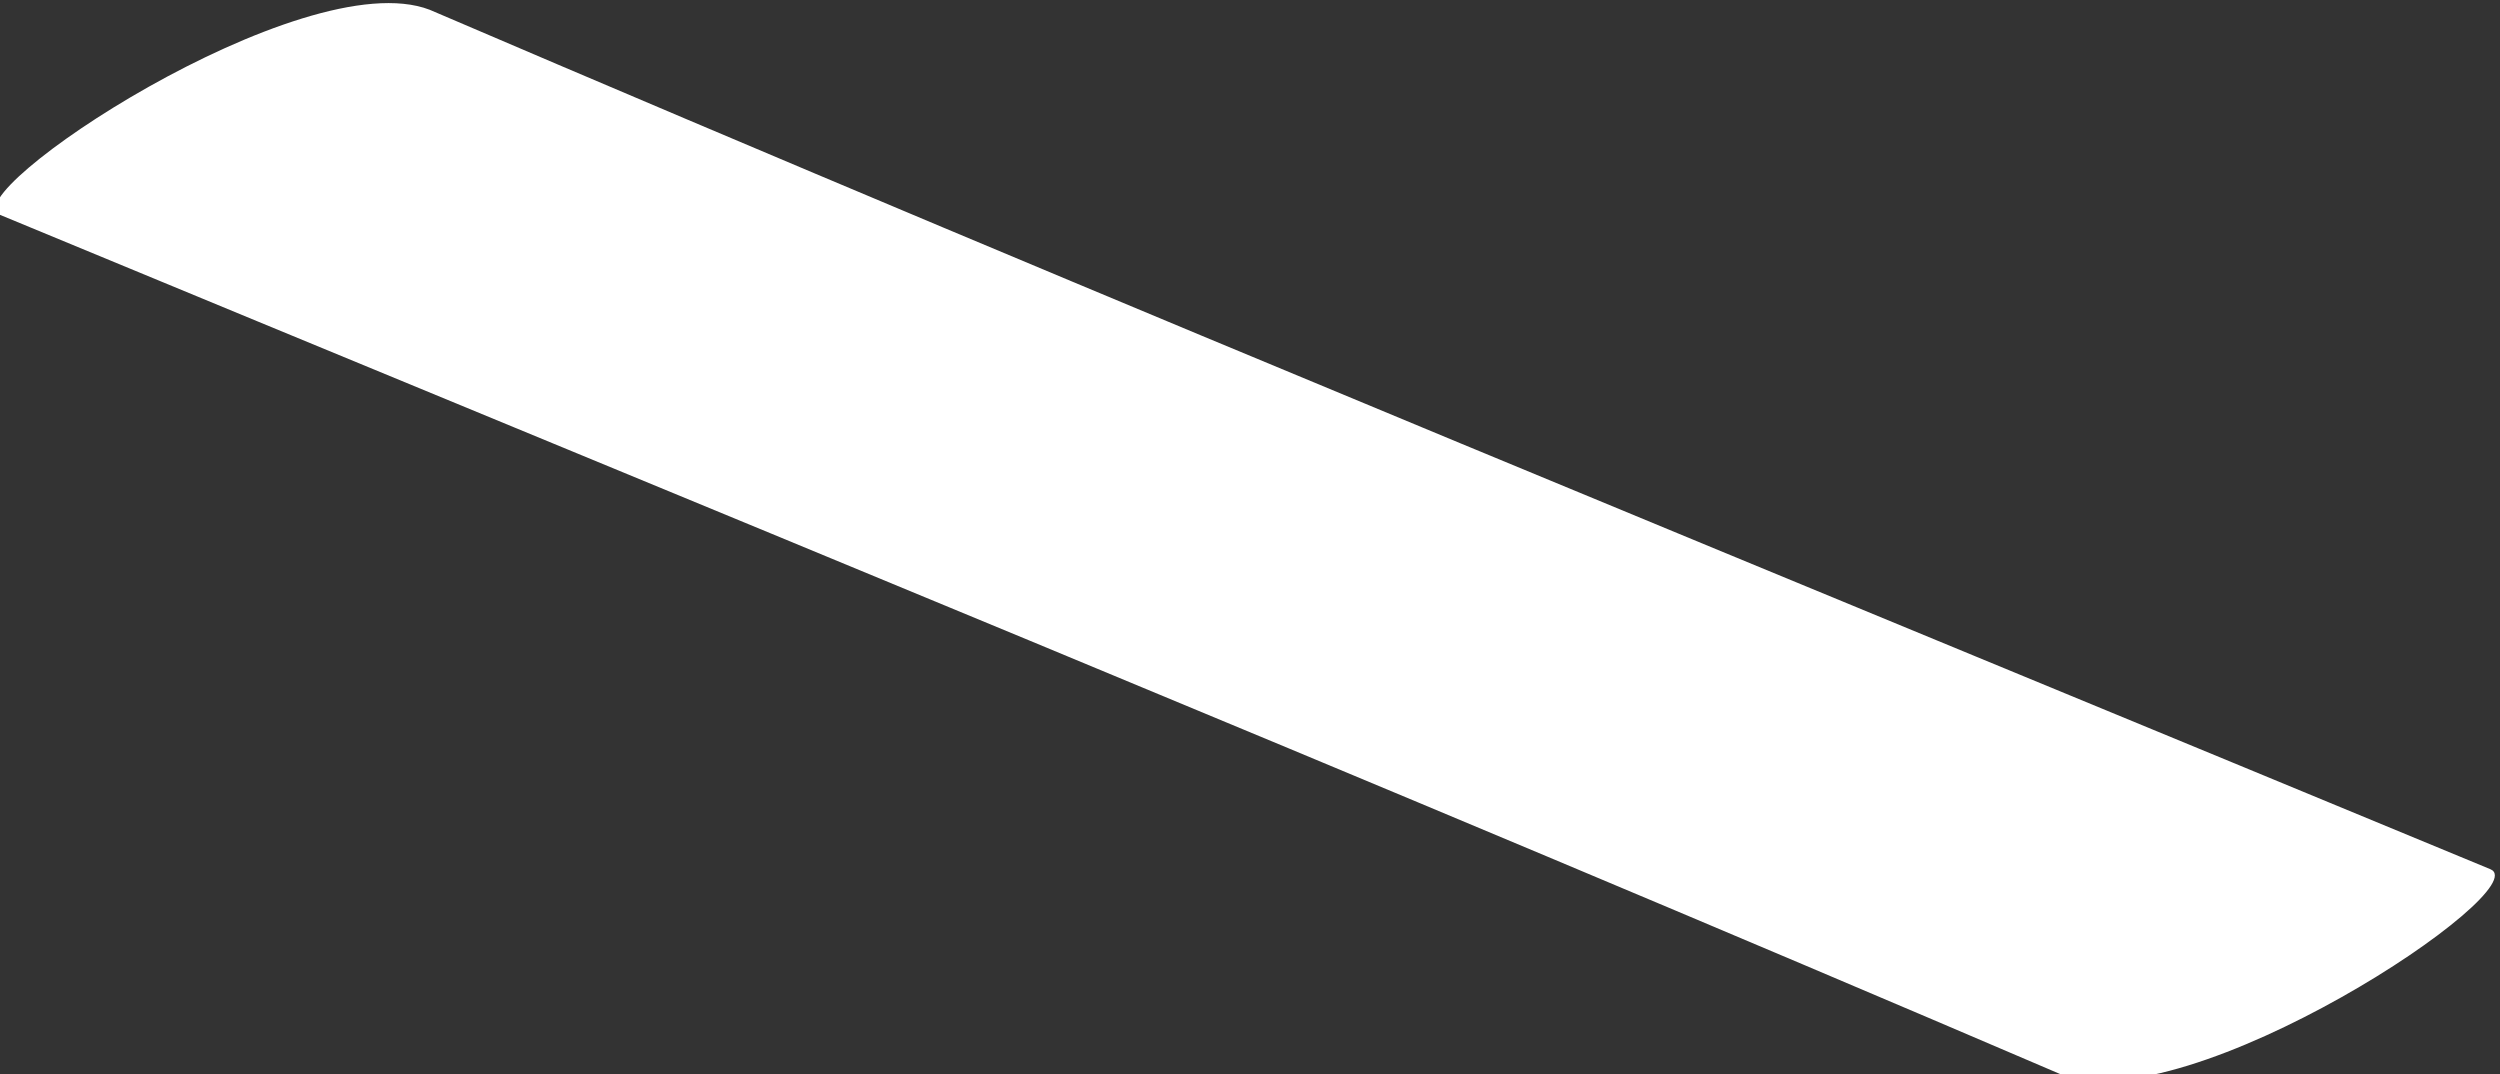 <?xml version="1.0" encoding="UTF-8"?> <!-- Generator: Adobe Illustrator 19.0.0, SVG Export Plug-In . SVG Version: 6.00 Build 0) --> <svg xmlns="http://www.w3.org/2000/svg" xmlns:xlink="http://www.w3.org/1999/xlink" id="Слой_1" x="0px" y="0px" viewBox="0 0 25.6 11" style="enable-background:new 0 0 25.6 11;" xml:space="preserve"><rect x="0" y="0" width="25.6" height="11" fill="#333333" stroke="none"/> <style type="text/css"> .st0{fill:#FFFFFF;} </style> <path id="XMLID_83_" class="st0" d="M0,2.2C7,5.1,14.1,8,21.1,11c1.3,0.5,4.9-1.9,4.4-2.1C18.5,6,11.4,3.1,4.4,0.1 C3.1-0.4-0.5,2,0,2.2L0,2.2z"></path> </svg> 